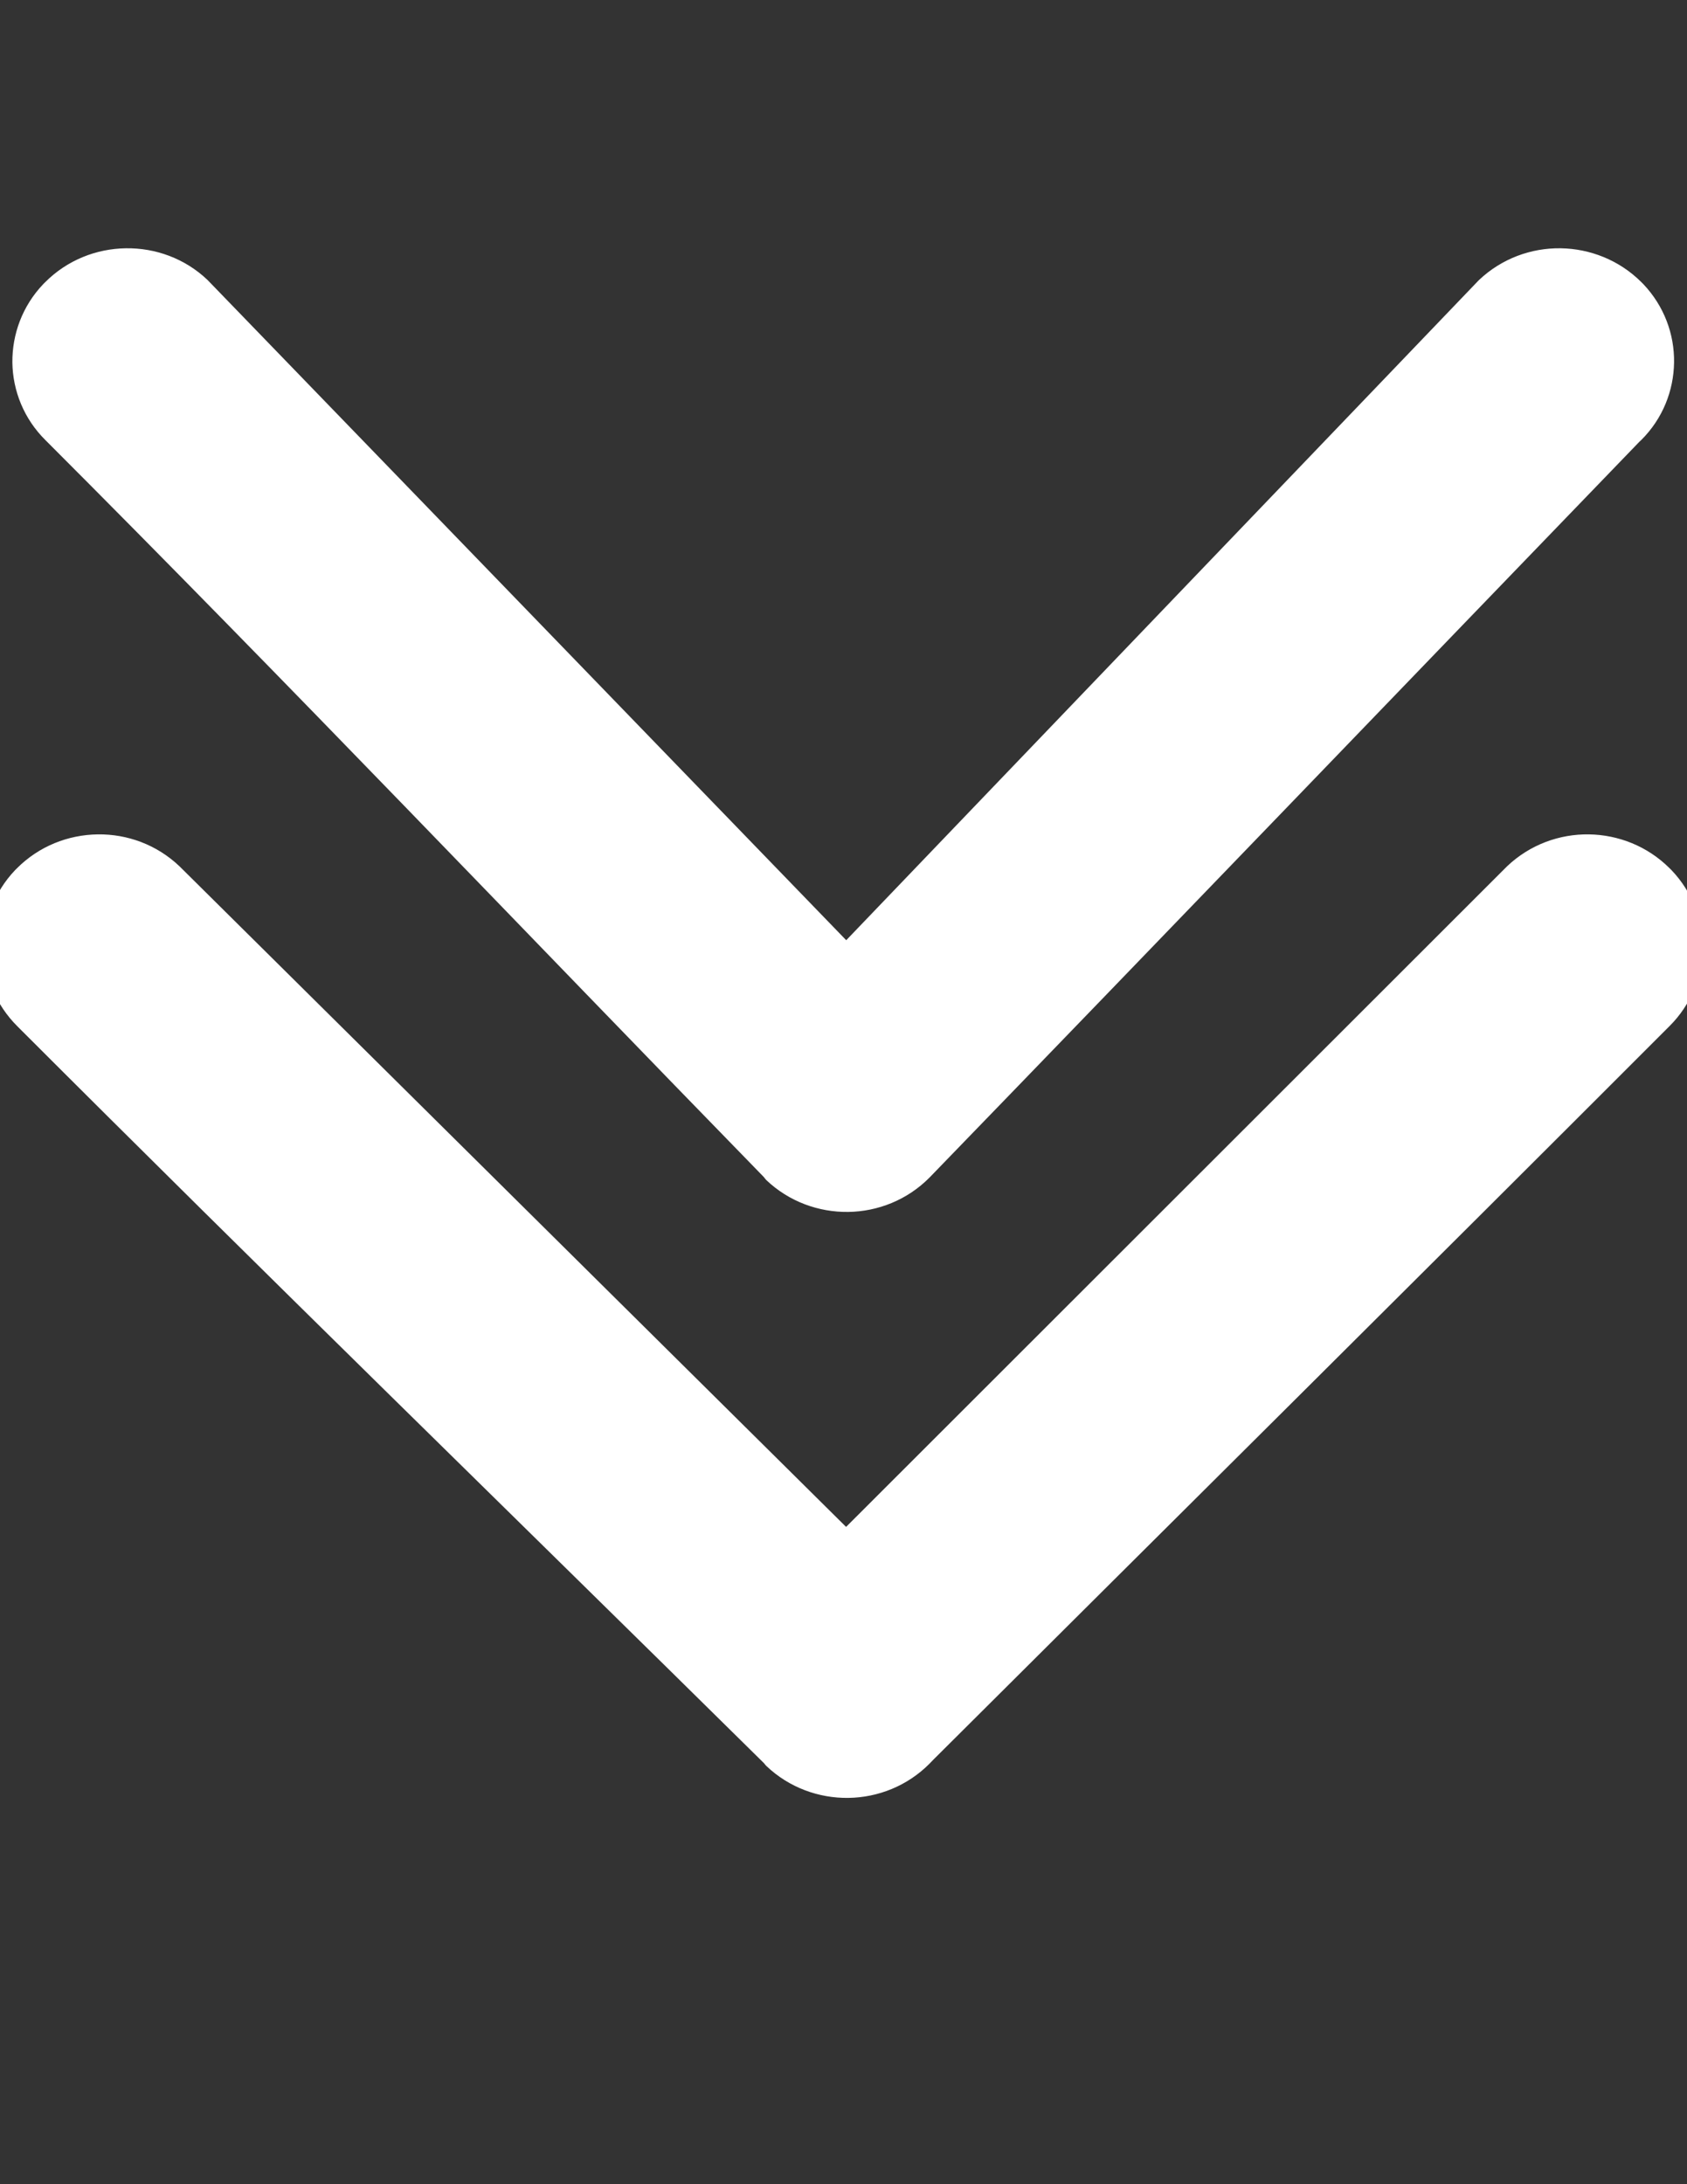 <?xml version="1.0" encoding="utf-8"?>
<!-- Generator: Adobe Illustrator 16.0.0, SVG Export Plug-In . SVG Version: 6.00 Build 0)  -->
<!DOCTYPE svg PUBLIC "-//W3C//DTD SVG 1.1//EN" "http://www.w3.org/Graphics/SVG/1.1/DTD/svg11.dtd">
<svg version="1.1" id="Layer_1" xmlns="http://www.w3.org/2000/svg" xmlns:xlink="http://www.w3.org/1999/xlink" x="0px" y="0px"
	 width="612px" height="792px" viewBox="0 0 612 792" enable-background="new 0 0 612 792" xml:space="preserve">
<rect x="0" y="0" width="612" height="792" fill="#333333" stroke="none"/>
<path fill="#FFFFFF" d="M65.111,314.117c-8.27-7.863-18.973-11.719-29.677-11.566s-21.307,4.261-29.372,12.378l-0.609,0.609
	c-7.609,8.015-11.313,18.263-11.16,28.459s4.159,20.343,12.022,28.155c89.589,89.588,180.647,178.212,270.896,267.242
	c0.254,0.355,0.507,0.659,0.812,0.964c8.269,7.863,19.074,11.719,29.778,11.566s21.356-4.312,29.423-12.429l1.319-1.369
	c88.979-88.625,178.263-177.147,267.09-266.025c7.813-7.762,11.82-17.908,11.973-28.104s-3.552-20.444-11.211-28.459l-0.762-0.761
	c-8.015-7.964-18.566-12.073-29.22-12.226s-21.408,3.703-29.677,11.566L306.938,553.661L65.111,314.117L65.111,314.117z
	 M75.257,101.49c-8.218-7.813-18.922-11.617-29.575-11.465c-10.704,0.152-21.307,4.261-29.372,12.378l-0.609,0.609
	c-7.609,7.964-11.313,18.263-11.211,28.459c0.152,10.197,4.16,20.394,12.023,28.155c87.711,87.711,173.951,178.314,260.597,267.192
	c0.254,0.354,0.558,0.71,0.862,1.065c8.269,7.862,19.074,11.718,29.778,11.566c10.704-0.152,21.356-4.313,29.423-12.429
	c85.986-88.726,171.669-177.909,257.554-266.837l0.659-0.608c7.813-7.762,11.77-17.908,11.922-28.104
	c0.151-10.196-3.552-20.444-11.161-28.459l-0.761-0.761c-8.016-7.964-18.618-12.073-29.22-12.226
	c-10.653-0.152-21.408,3.703-29.677,11.566l-229.5,239.341L75.257,101.49L75.257,101.49z"/>
</svg>

